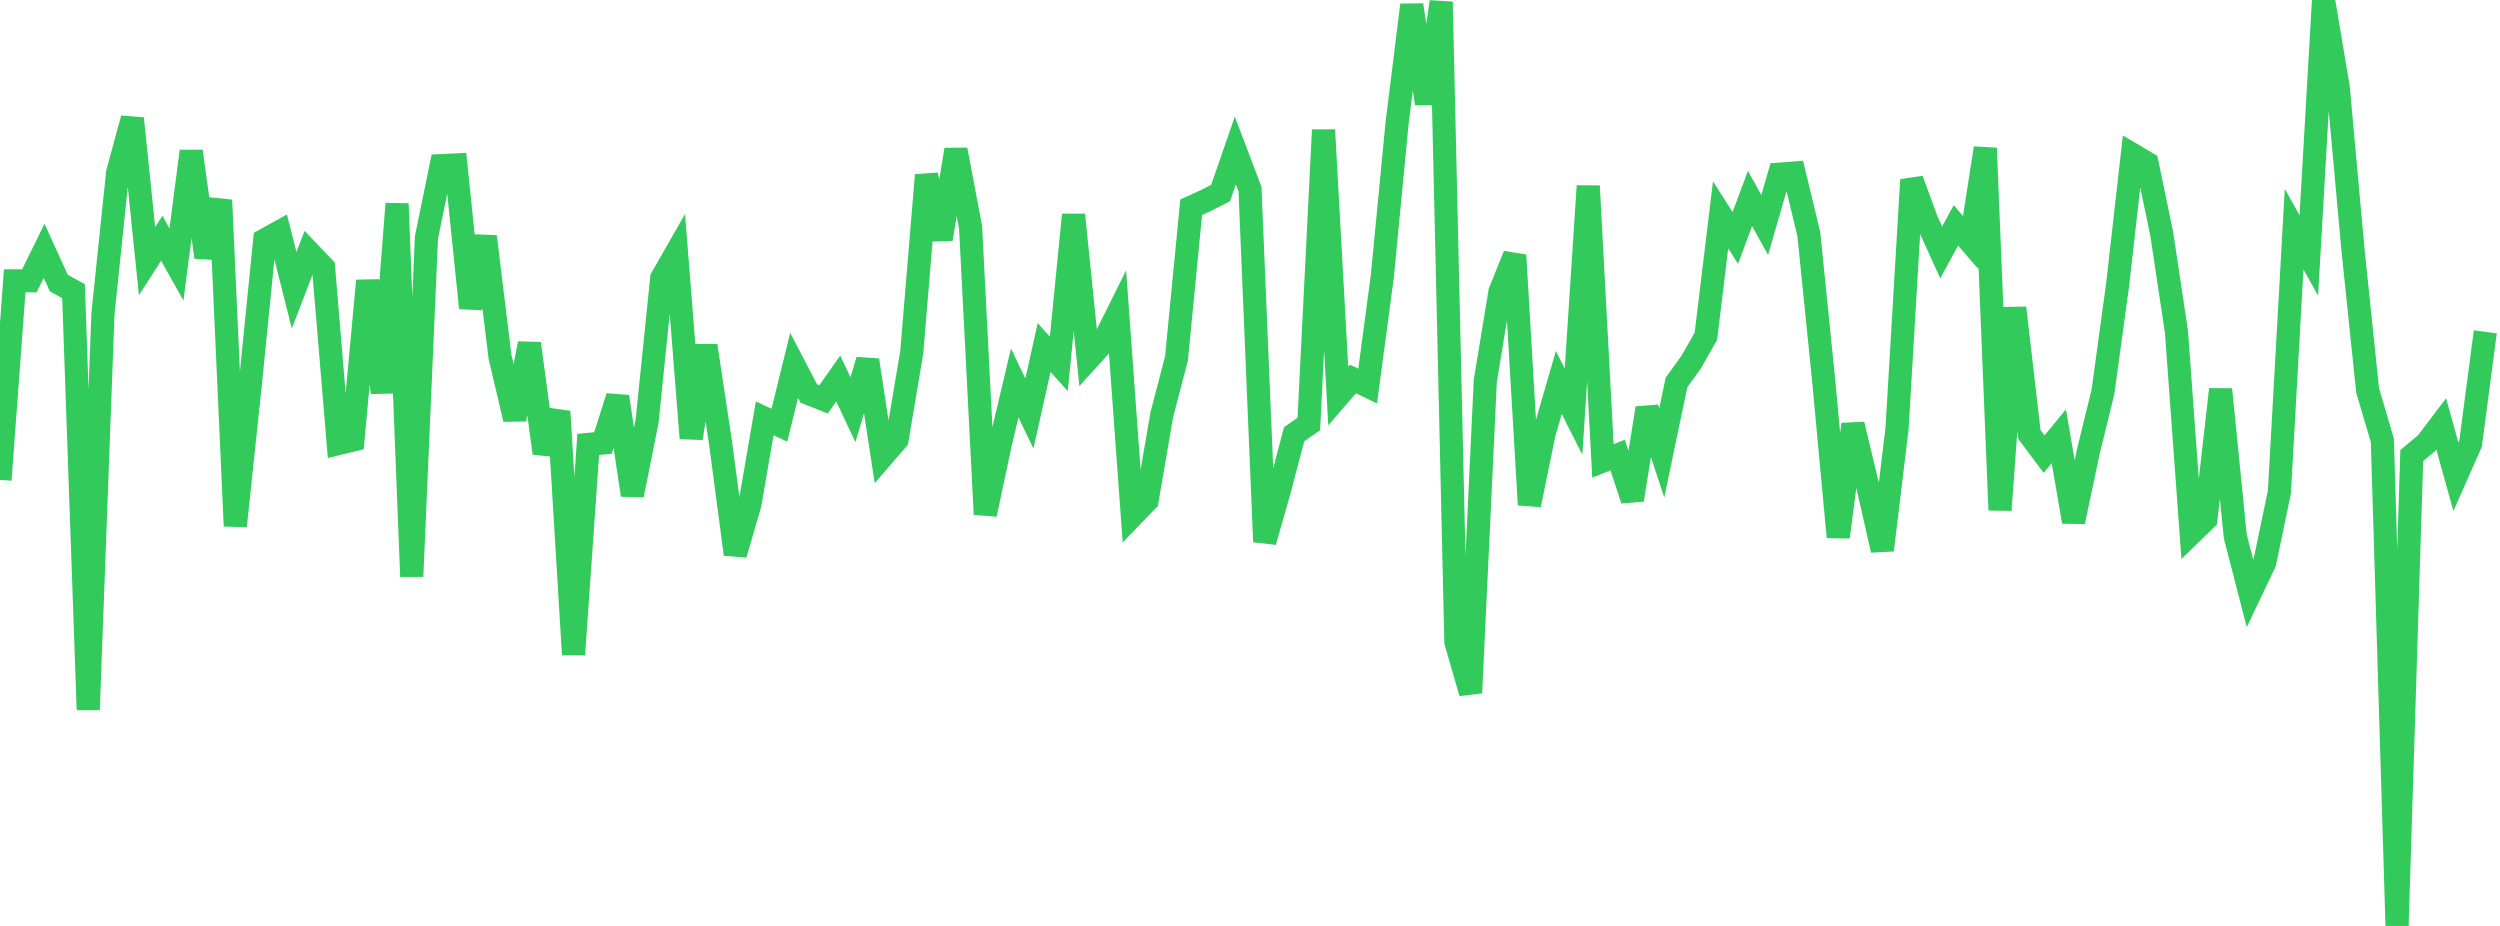 <?xml version="1.0" standalone="no"?>
<!DOCTYPE svg PUBLIC "-//W3C//DTD SVG 1.1//EN" "http://www.w3.org/Graphics/SVG/1.1/DTD/svg11.dtd">

<svg width="135" height="50" viewBox="0 0 135 50" preserveAspectRatio="none" 
  xmlns="http://www.w3.org/2000/svg"
  xmlns:xlink="http://www.w3.org/1999/xlink">


<polyline points="0.0, 25.915 0.794, 15.165 1.588, 15.162 2.382, 13.544 3.176, 15.286 3.971, 15.723 4.765, 38.329 5.559, 16.945 6.353, 9.32 7.147, 6.4 7.941, 14.102 8.735, 12.865 9.529, 14.28 10.324, 8.167 11.118, 13.888 11.912, 10.805 12.706, 28.405 13.5, 20.899 14.294, 12.961 15.088, 12.522 15.882, 15.675 16.676, 13.611 17.471, 14.442 18.265, 23.953 19.059, 23.759 19.853, 15.157 20.647, 21.2 21.441, 11 22.235, 31.128 23.029, 12.814 23.824, 8.944 24.618, 8.906 25.412, 16.63 26.206, 12.775 27.0, 19.267 27.794, 22.638 28.588, 18.549 29.382, 24.471 30.176, 22.22 30.971, 35.347 31.765, 23.999 32.559, 23.922 33.353, 21.421 34.147, 26.733 34.941, 22.76 35.735, 15.014 36.529, 13.625 37.324, 23.665 38.118, 18.669 38.912, 23.933 39.706, 29.935 40.5, 27.2 41.294, 22.589 42.088, 22.96 42.882, 19.731 43.676, 21.253 44.471, 21.564 45.265, 20.439 46.059, 22.126 46.853, 19.451 47.647, 24.657 48.441, 23.739 49.235, 19.019 50.029, 9.456 50.824, 12.909 51.618, 8.085 52.412, 12.279 53.206, 27.772 54.0, 24.041 54.794, 20.681 55.588, 22.329 56.382, 18.768 57.176, 19.65 57.971, 11.598 58.765, 19.39 59.559, 18.517 60.353, 16.922 61.147, 27.85 61.941, 27.027 62.735, 22.403 63.529, 19.362 64.324, 11.19 65.118, 10.828 65.912, 10.424 66.706, 8.128 67.5, 10.219 68.294, 29.255 69.088, 26.468 69.882, 23.451 70.676, 22.896 71.471, 7.016 72.265, 21.385 73.059, 20.464 73.853, 20.848 74.647, 14.914 75.441, 6.661 76.235, 0.269 77.029, 5.59 77.824, 0.099 78.618, 34.664 79.412, 37.414 80.206, 20.565 81.0, 15.751 81.794, 13.778 82.588, 27.261 83.382, 23.402 84.176, 20.654 84.971, 22.228 85.765, 10.042 86.559, 24.889 87.353, 24.572 88.147, 26.992 88.941, 22.042 89.735, 24.457 90.529, 20.656 91.324, 19.552 92.118, 18.157 92.912, 11.602 93.706, 12.85 94.5, 10.717 95.294, 12.149 96.088, 9.404 96.882, 9.344 97.676, 12.647 98.471, 20.469 99.265, 29.001 100.059, 22.915 100.853, 26.226 101.647, 29.706 102.441, 23.131 103.235, 9.709 104.029, 11.879 104.824, 13.632 105.618, 12.172 106.412, 13.088 107.206, 8 108.0, 27.544 108.794, 16.623 109.588, 23.463 110.382, 24.524 111.176, 23.558 111.971, 28.173 112.765, 24.4 113.559, 21.163 114.353, 15.372 115.147, 8.344 115.941, 8.813 116.735, 12.635 117.529, 17.92 118.324, 28.804 119.118, 28.033 119.912, 21.027 120.706, 28.972 121.5, 32.045 122.294, 30.378 123.088, 26.566 123.882, 12.376 124.676, 13.792 125.471, 0.0 126.265, 4.722 127.059, 13.463 127.853, 21.093 128.647, 23.774 129.441, 50.0 130.235, 24.601 131.029, 23.937 131.824, 22.889 132.618, 25.745 133.412, 23.947 134.206, 17.918" fill="none" stroke="#32ca5b" stroke-width="1.25"/>

</svg>